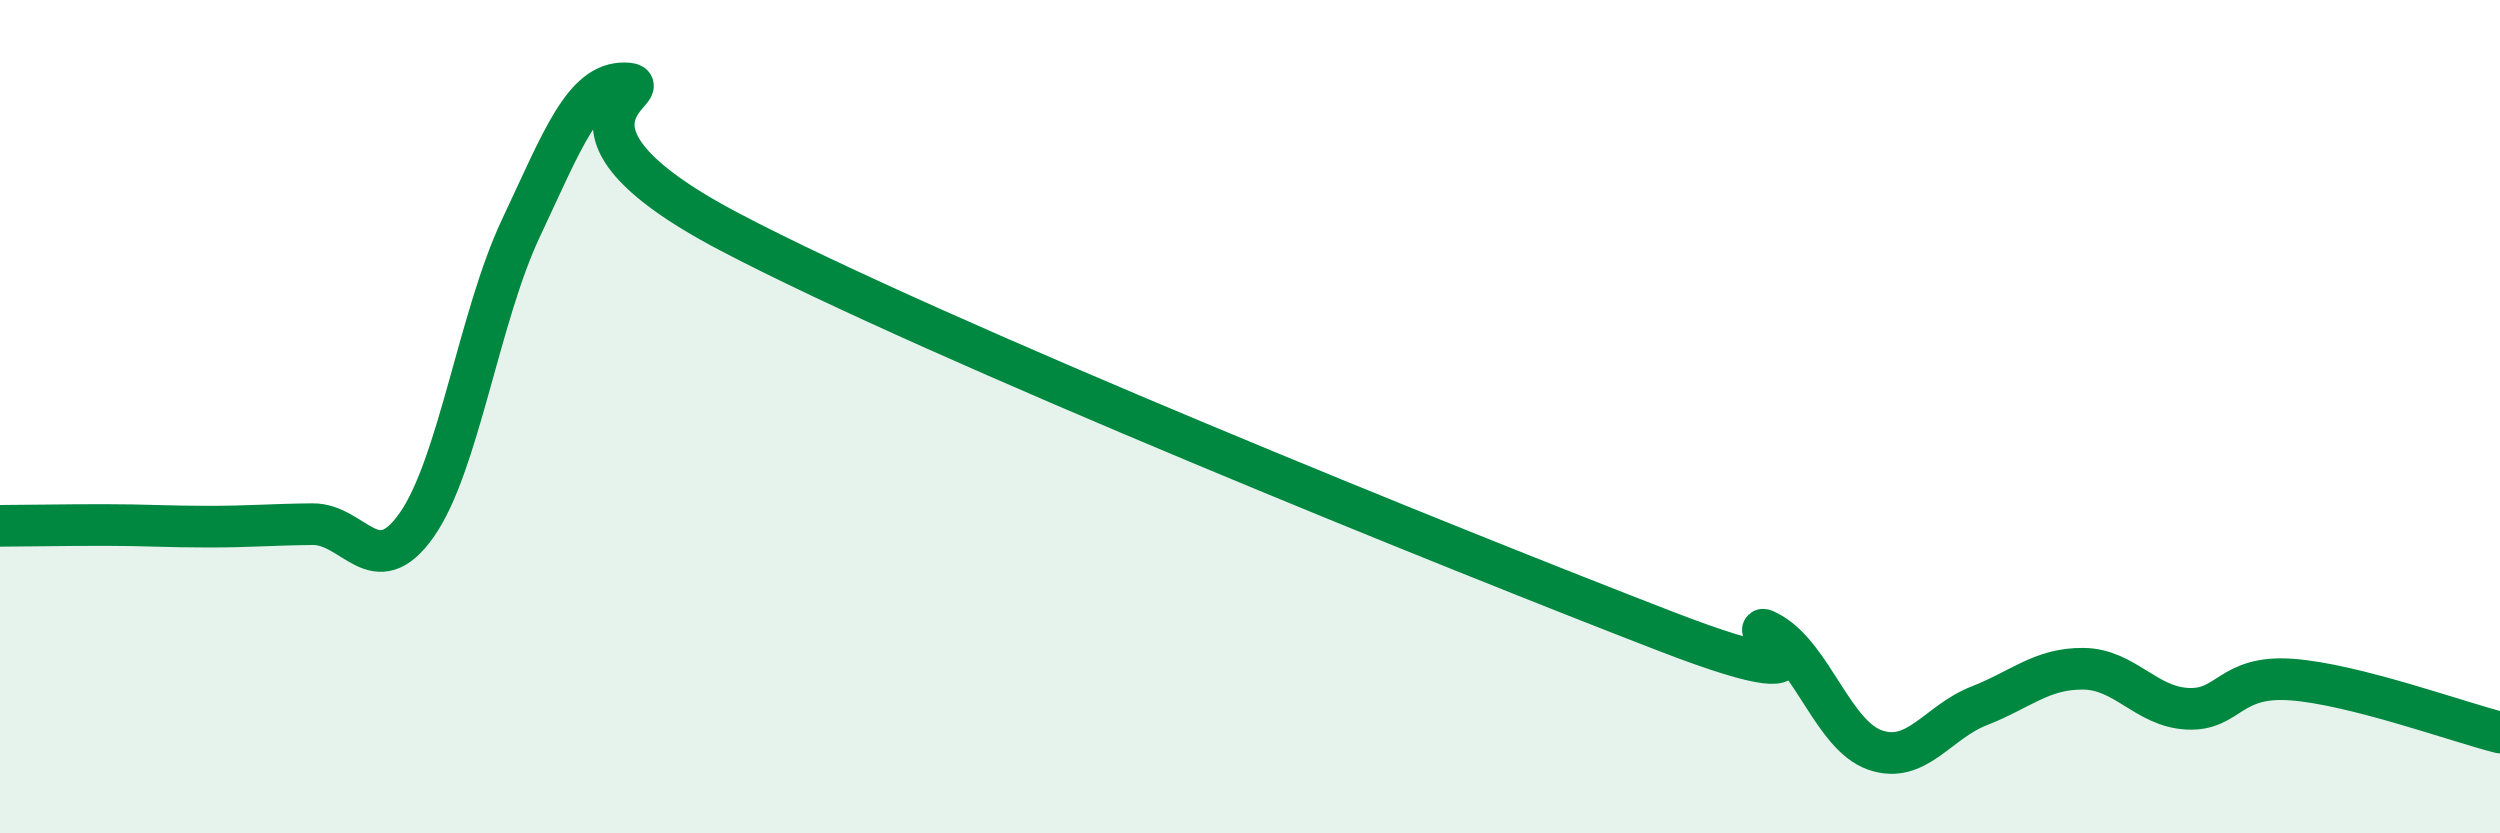 
    <svg width="60" height="20" viewBox="0 0 60 20" xmlns="http://www.w3.org/2000/svg">
      <path
        d="M 0,12.62 C 0.5,12.62 1.5,12.6 2.5,12.6 C 3.5,12.6 4,12.64 5,12.64 C 6,12.64 6.5,12.59 7.5,12.58 C 8.5,12.57 9,14.02 10,12.6 C 11,11.18 11.5,7.6 12.5,5.48 C 13.5,3.36 14,1.98 15,2 C 16,2.02 12.5,2.93 17.5,5.56 C 22.5,8.19 35,13.23 40,15.16 C 45,17.09 41.5,14.63 42.5,15.2 C 43.5,15.77 44,17.65 45,18 C 46,18.35 46.5,17.33 47.5,16.94 C 48.5,16.55 49,16.04 50,16.05 C 51,16.06 51.5,16.96 52.5,17.01 C 53.5,17.06 53.5,16.2 55,16.31 C 56.5,16.42 59,17.33 60,17.58L60 20L0 20Z"
        fill="#008740"
        opacity="0.1"
        stroke-linecap="round"
        stroke-linejoin="round"
      />
      <path
        d="M 0,12.62 C 0.5,12.62 1.5,12.6 2.5,12.6 C 3.5,12.6 4,12.64 5,12.64 C 6,12.64 6.5,12.59 7.5,12.58 C 8.5,12.57 9,14.02 10,12.6 C 11,11.18 11.5,7.6 12.5,5.48 C 13.5,3.36 14,1.98 15,2 C 16,2.02 12.5,2.93 17.5,5.56 C 22.5,8.19 35,13.23 40,15.16 C 45,17.09 41.5,14.63 42.5,15.2 C 43.5,15.77 44,17.65 45,18 C 46,18.35 46.5,17.33 47.5,16.94 C 48.5,16.55 49,16.04 50,16.05 C 51,16.06 51.5,16.96 52.5,17.01 C 53.5,17.06 53.5,16.2 55,16.31 C 56.5,16.42 59,17.33 60,17.58"
        stroke="#008740"
        stroke-width="1"
        fill="none"
        stroke-linecap="round"
        stroke-linejoin="round"
      />
    </svg>
  